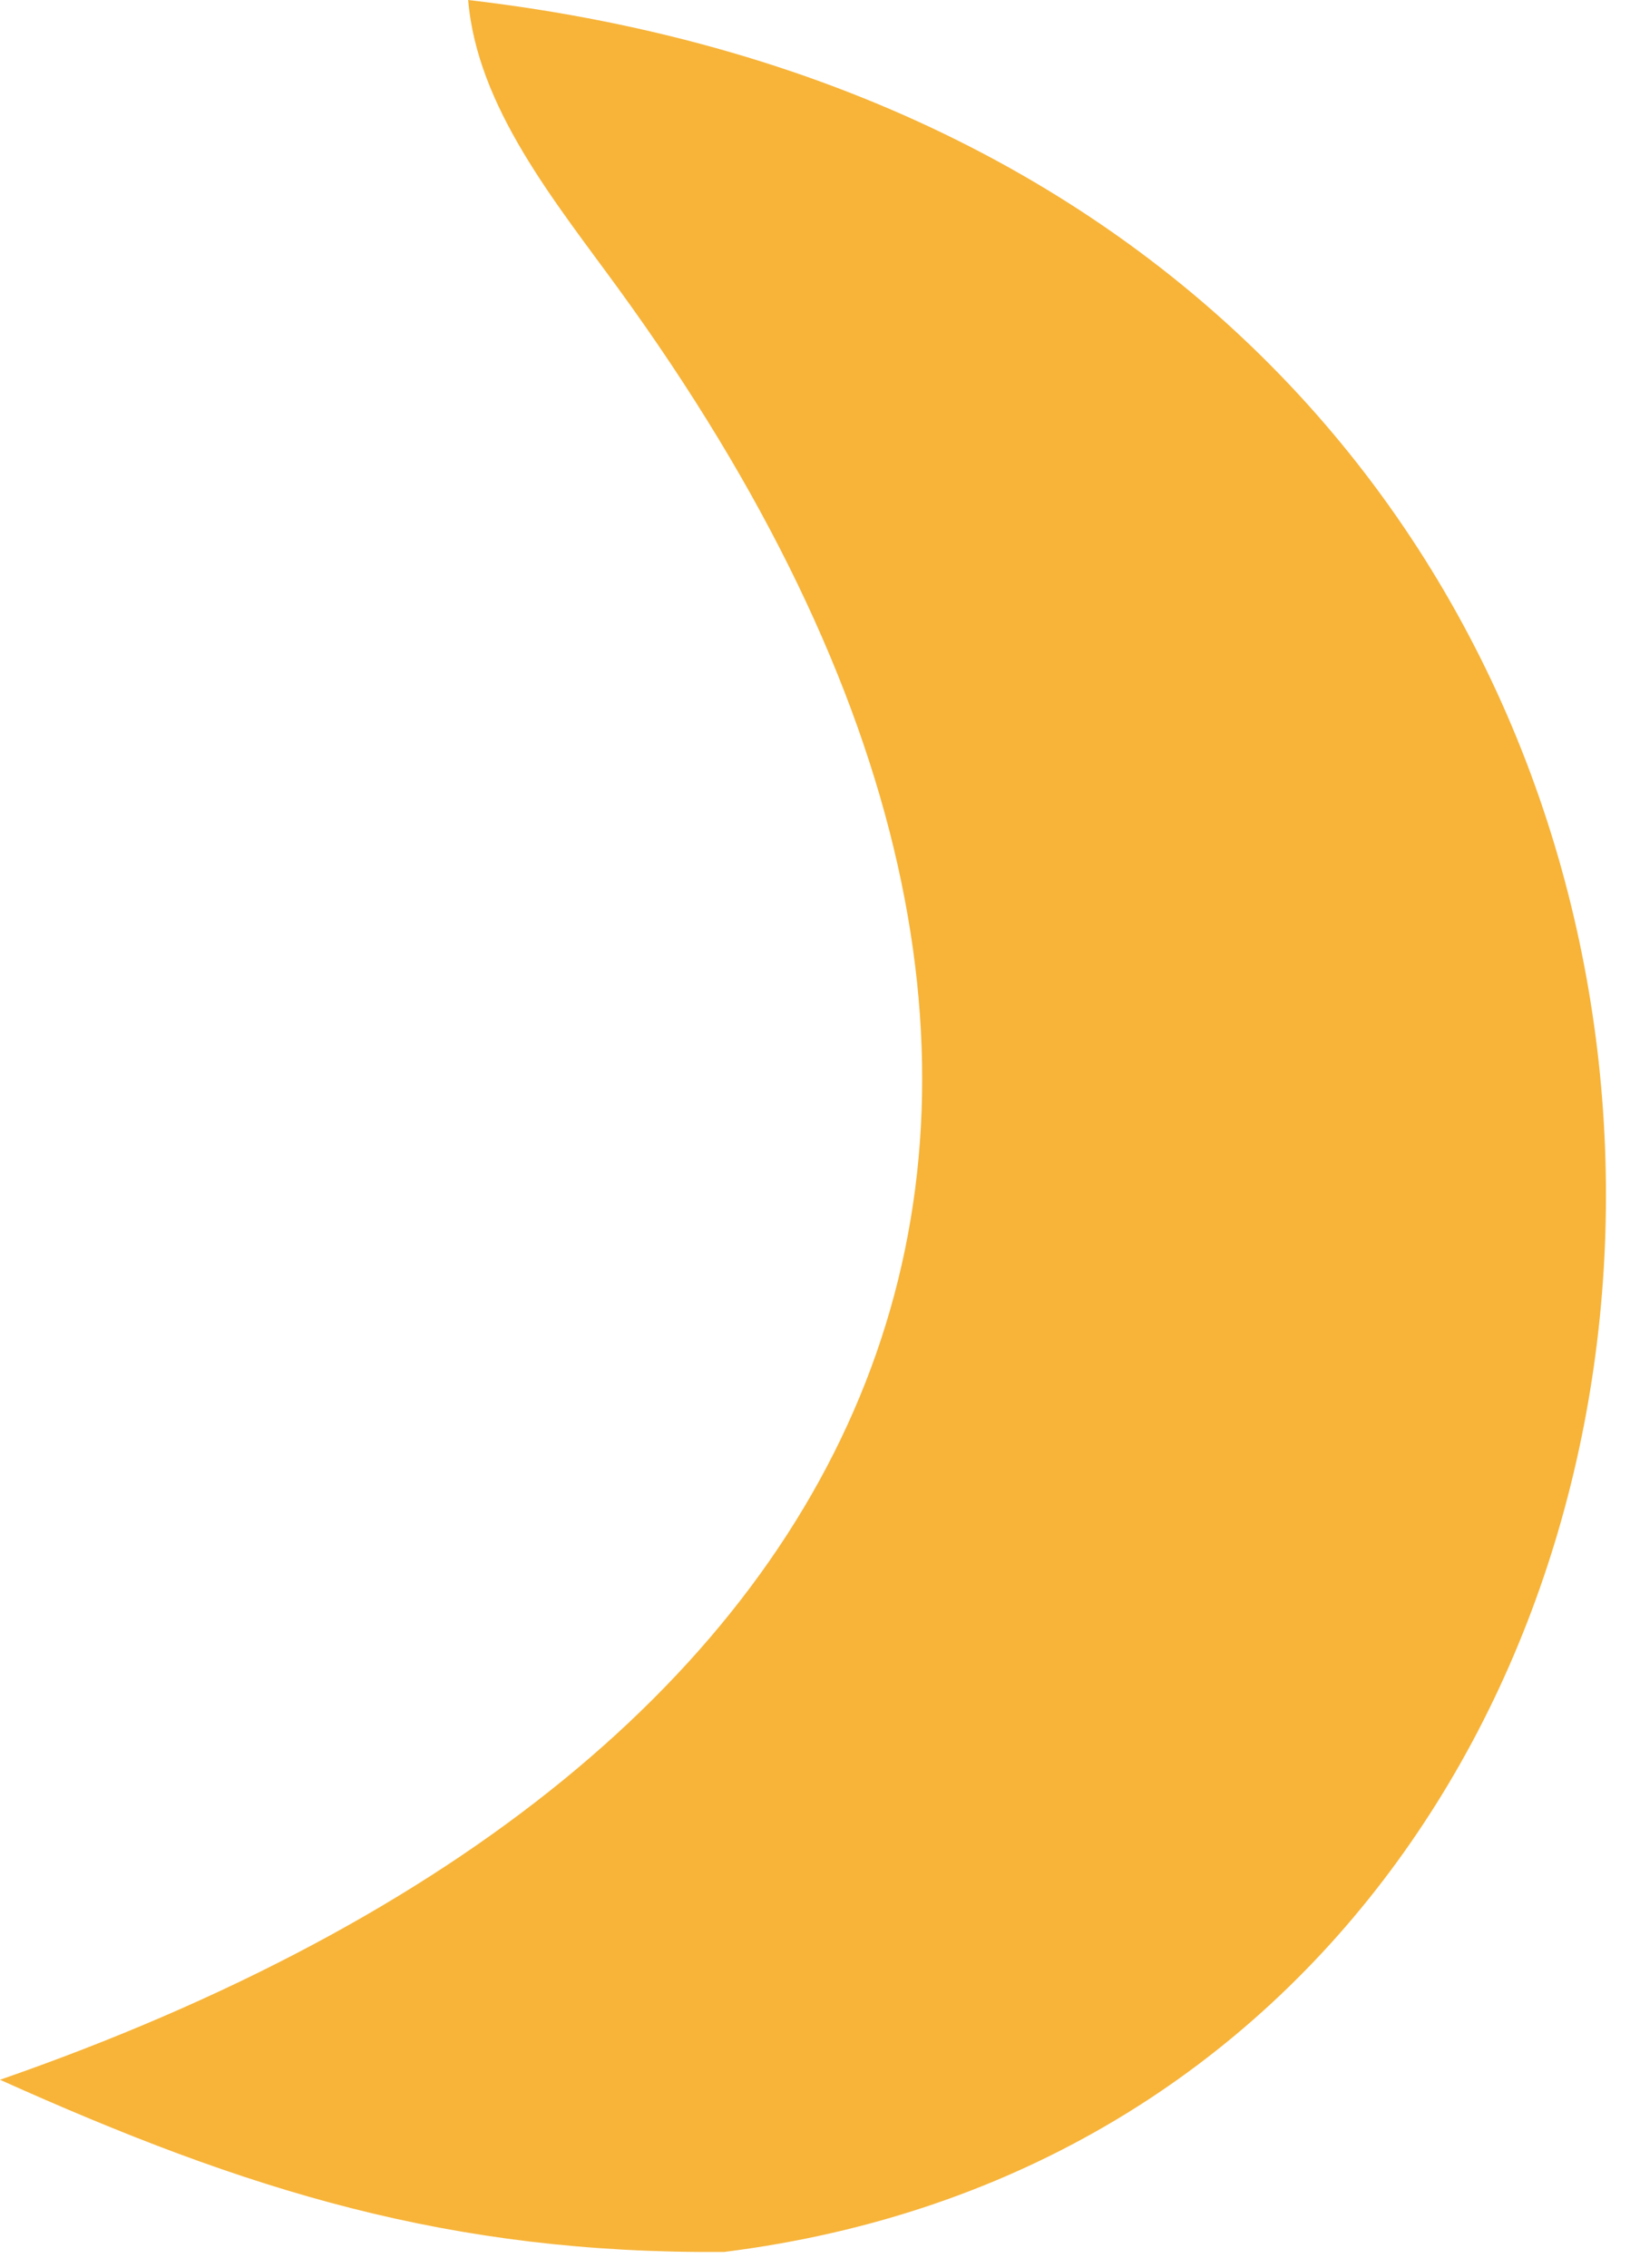 <svg width="46" height="64" viewBox="0 0 46 64" fill="none" xmlns="http://www.w3.org/2000/svg">
<path d="M13.212 0C55.495 4.921 54.036 59.332 20.439 63.542C12.678 63.603 6.958 61.812 0 58.684C25.708 49.753 34.015 30.918 17.455 8.15C15.678 5.706 13.464 3.027 13.212 0Z" fill="#F7B439"/>
</svg>
